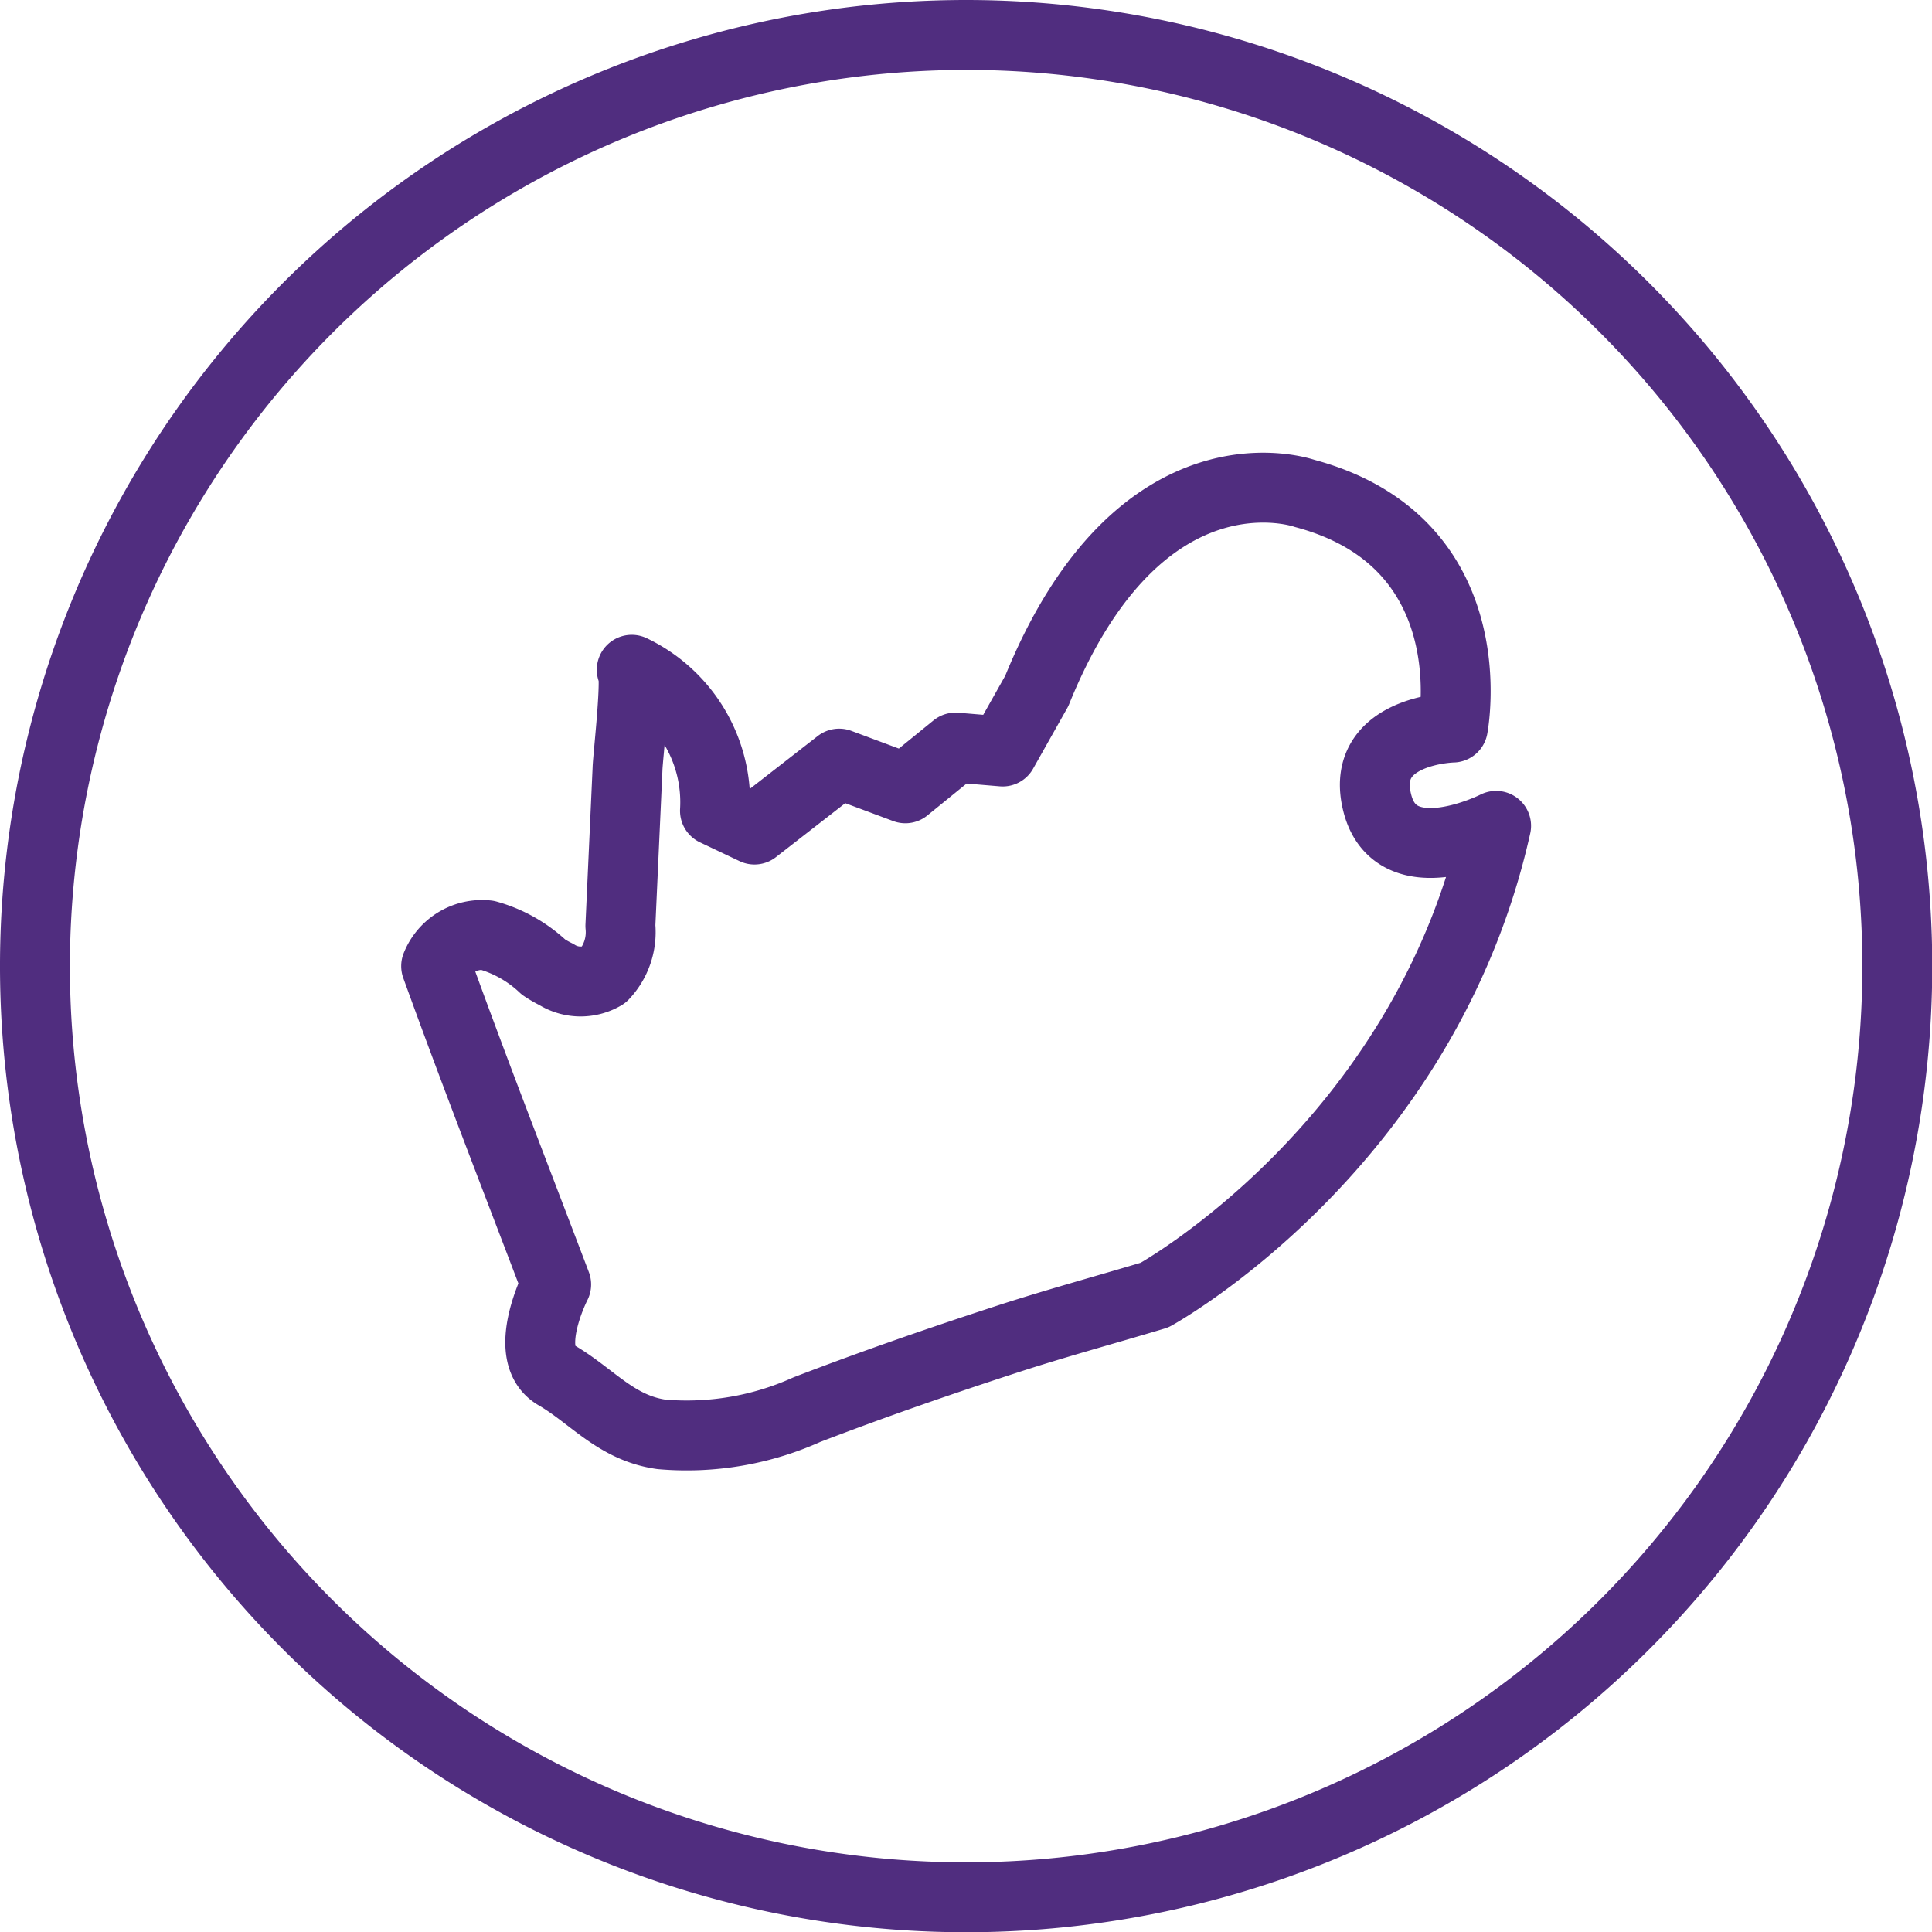 <svg id="light_bulb" xmlns="http://www.w3.org/2000/svg" viewBox="0 0 78.23 78.23"><defs><style>.cls-1{fill:#502d7f;}.cls-2{fill:none;stroke:#502d7f;stroke-linecap:round;stroke-linejoin:round;stroke-width:2.83px;}</style></defs><path class="cls-1" d="M40,3.71A36.29,36.29,0,1,1,3.71,40,36.33,36.33,0,0,1,40,3.71M40,.88A39.12,39.12,0,1,0,79.12,40,39.13,39.13,0,0,0,40,.88Z" transform="translate(-0.88 -0.88)"/><path class="cls-2" d="M23.41,40.34a4.4,4.4,0,0,1-.52-.3,5.44,5.44,0,0,0-2.28-1.29A2,2,0,0,0,18.54,40c1.56,4.32,3.23,8.6,4.86,12.89,0,0-1.45,2.83,0,3.67s2.42,2.14,4.26,2.4a11.84,11.84,0,0,0,5.89-1c2.76-1.06,5.48-2,8.28-2.91,1.92-.62,3.87-1.15,5.8-1.73,0,0,10.93-6,13.83-19,0,0-4.05,2.06-4.81-.92s3.06-3.06,3.06-3.06,1.45-7.49-6-9.48c0,0-6.65-2.37-10.85,8l-1.38,2.45-1.91-.16L37.54,32.8l-2.68-1-3.43,2.67-1.6-.76A5.94,5.94,0,0,0,26.46,28c.24.12-.16,3.56-.17,4L26,38.37a2.54,2.54,0,0,1-.68,2A1.84,1.84,0,0,1,23.41,40.34Z" transform="translate(-0.88 -0.88)"/></svg>